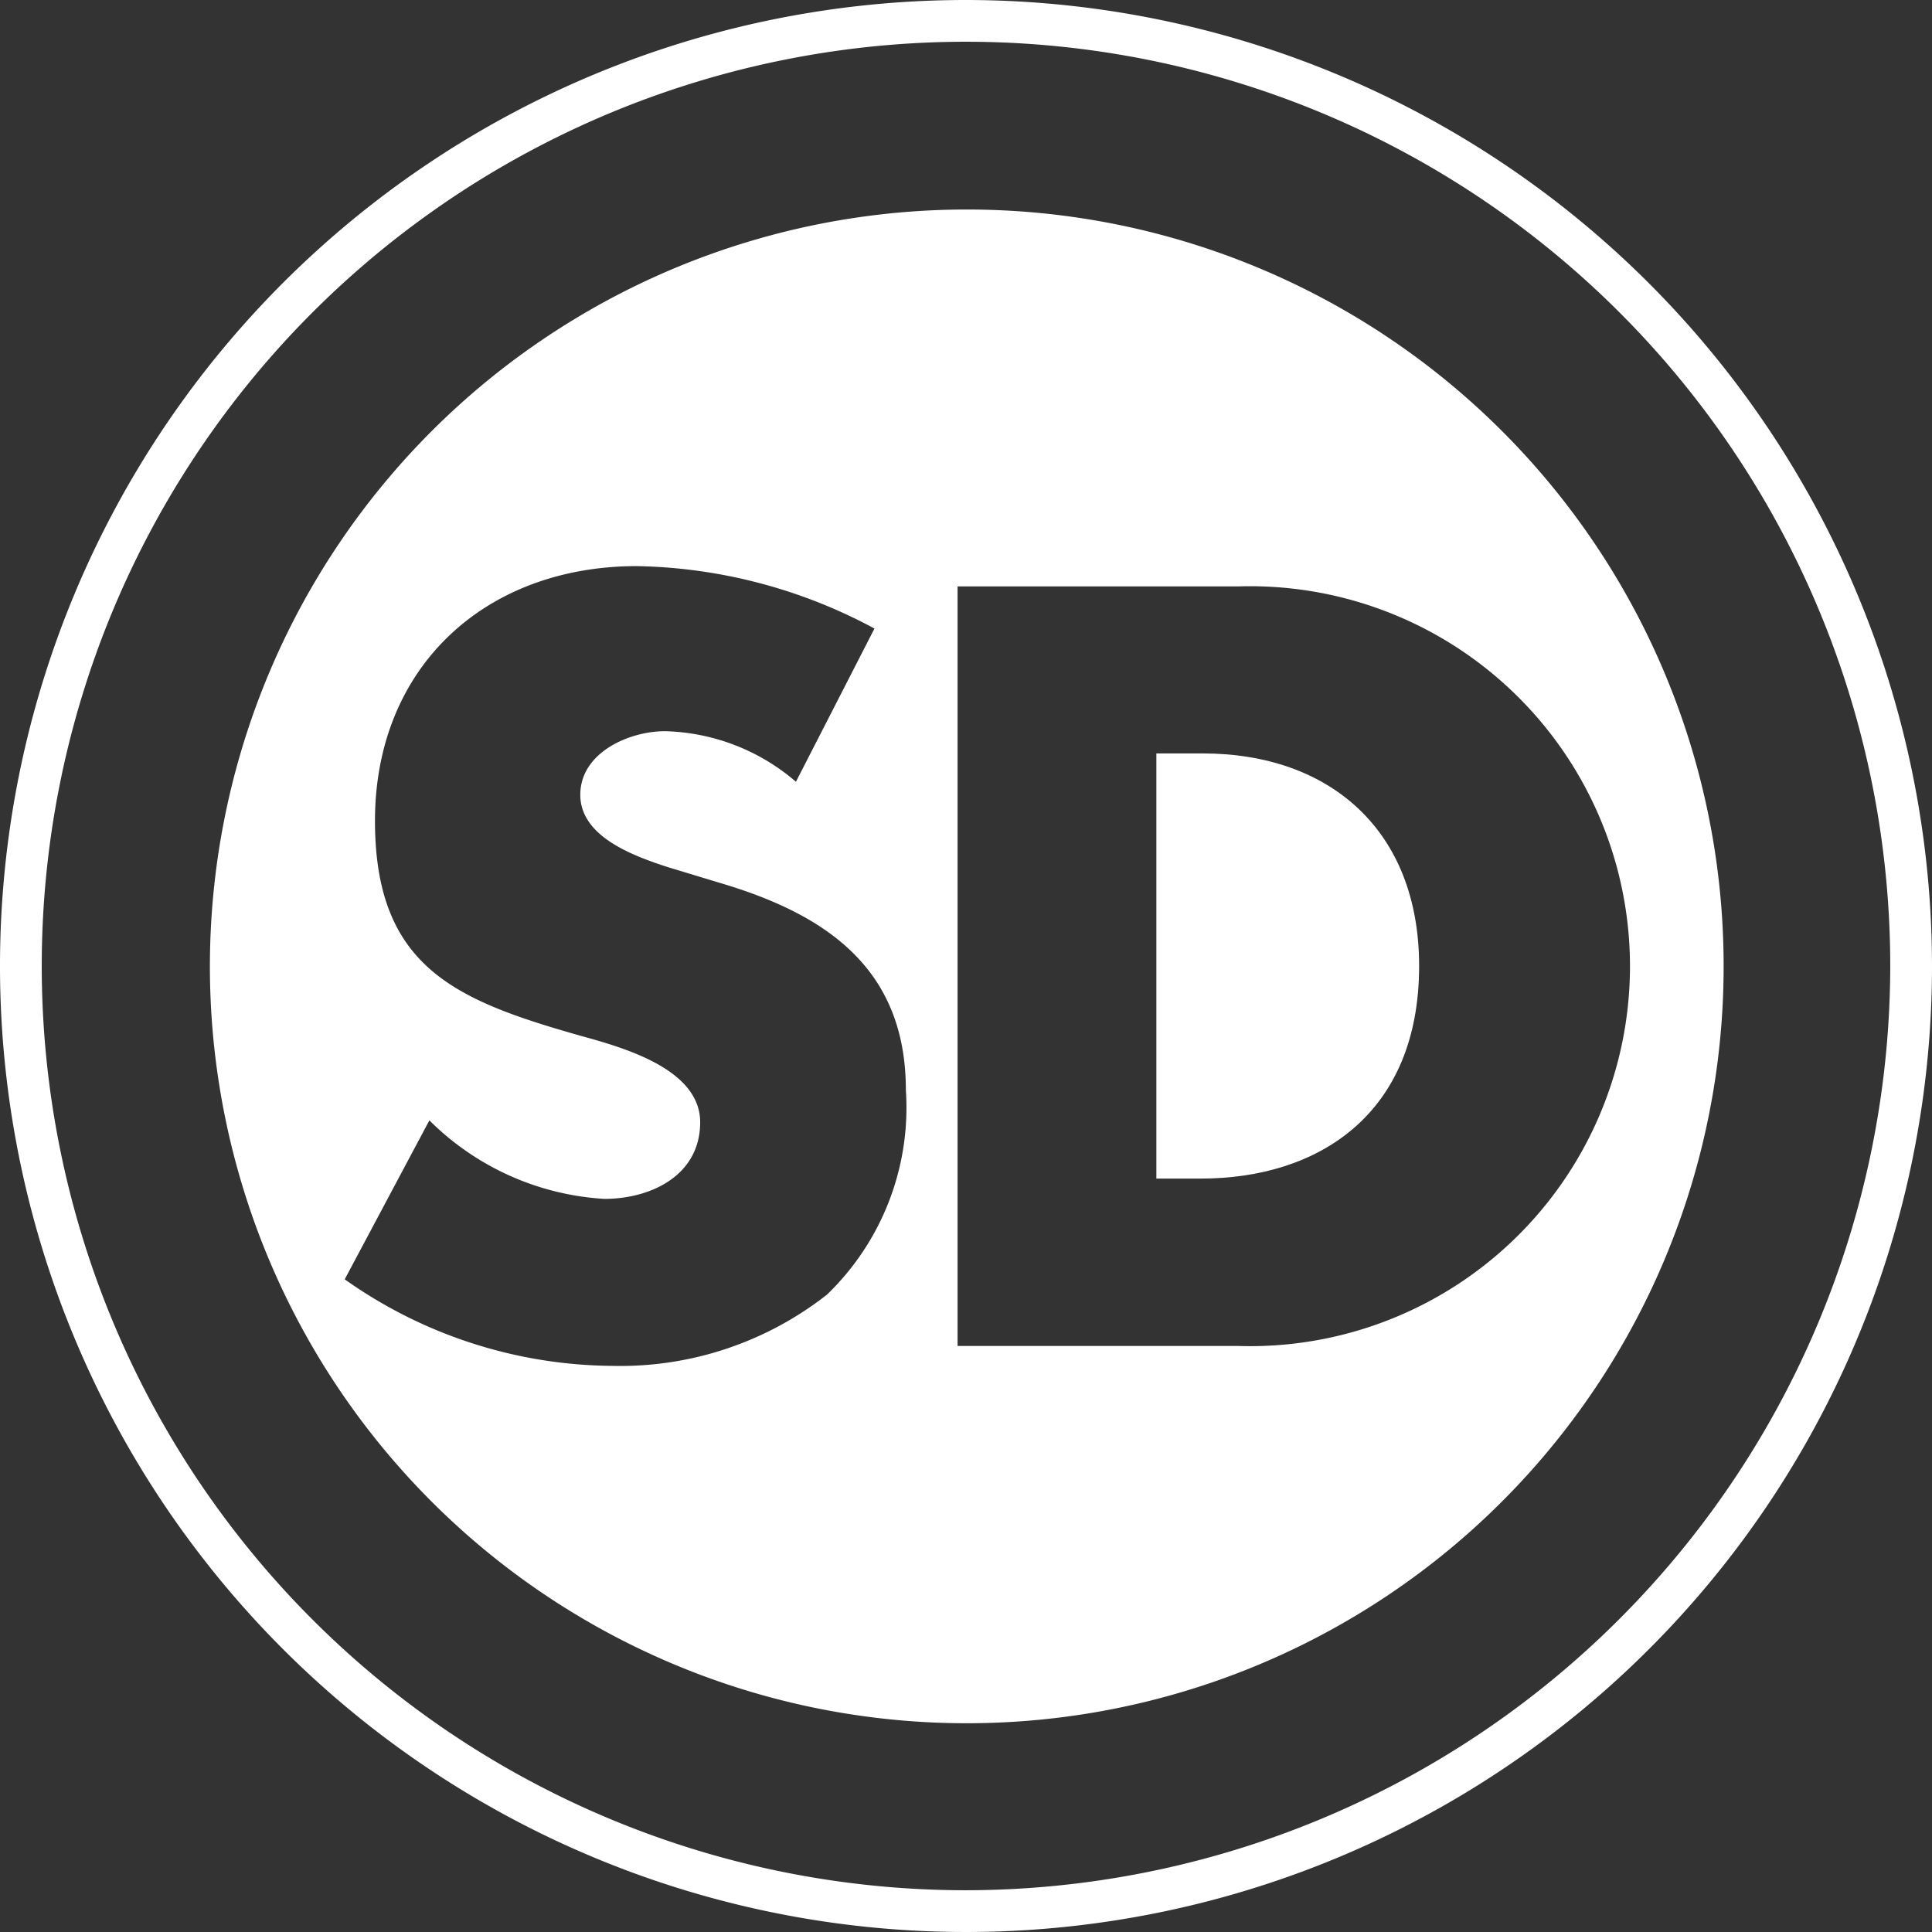 <svg xmlns="http://www.w3.org/2000/svg" viewBox="0 0 50.44 50.44"><rect x="0" y="0" width="50.44" height="50.44" fill="#333333" stroke="none"/><defs><style>.cls-1{fill:none;}.cls-2{fill:#fff;}</style></defs><g id="Layer_2" data-name="Layer 2"><g id="Art"><path class="cls-1" d="M18.75,23l-1.32-.4c-.89-.29-2.29-.73-2.29-1.89s1.27-1.66,2.21-1.66a5.44,5.44,0,0,1,3.42,1.32l2.05-4a13.55,13.55,0,0,0-6.2-1.63c-4,0-6.84,2.63-6.84,6.65,0,3.84,2.13,4.69,5.36,5.61,1.11.31,3.13.81,3.13,2.26s-1.29,2-2.5,2a7.06,7.06,0,0,1-4.57-2.05L9,33.4a12.22,12.22,0,0,0,7,2.26,8.74,8.74,0,0,0,5.63-1.86,6.78,6.78,0,0,0,2.05-5.34C23.64,25.25,21.51,23.85,18.75,23Z"></path><path class="cls-1" d="M32.35,15.31H25V35.14h7.32a9.92,9.92,0,1,0,0-19.83Zm-1,15.46H30.19V19.67H31.4c3.31,0,5.65,2,5.65,5.55C37.05,29.09,34.42,30.77,31.35,30.77Z"></path><path class="cls-1" d="M25.22,1.09A24.13,24.13,0,1,0,49.35,25.22,24.16,24.16,0,0,0,25.22,1.09Zm0,43.89A19.76,19.76,0,1,1,45,25.22,19.76,19.76,0,0,1,25.22,45Z"></path><path class="cls-2" d="M25.22,0A25.22,25.22,0,1,0,50.44,25.22,25.24,25.24,0,0,0,25.22,0Zm0,49.35A24.13,24.13,0,1,1,49.35,25.22,24.16,24.16,0,0,1,25.22,49.35Z"></path><path class="cls-2" d="M31.4,19.67H30.19v11.1h1.16c3.07,0,5.7-1.68,5.7-5.55C37.05,21.67,34.71,19.67,31.4,19.67Z"></path><path class="cls-2" d="M25.22,5.47A19.76,19.76,0,1,0,45,25.22,19.75,19.75,0,0,0,25.22,5.47ZM21.59,33.8A8.74,8.74,0,0,1,16,35.66,12.22,12.22,0,0,1,9,33.4l2.21-4.15a7.06,7.06,0,0,0,4.57,2.05c1.21,0,2.5-.61,2.5-2s-2-1.95-3.13-2.26c-3.23-.92-5.36-1.77-5.36-5.61,0-4,2.86-6.65,6.84-6.65a13.55,13.55,0,0,1,6.2,1.63l-2.05,4a5.44,5.44,0,0,0-3.42-1.32c-.94,0-2.21.56-2.21,1.66s1.4,1.6,2.29,1.89l1.32.4c2.76.81,4.89,2.21,4.89,5.42A6.78,6.78,0,0,1,21.59,33.8Zm10.76,1.34H25V15.31h7.32a9.92,9.92,0,1,1,0,19.83Z"></path></g></g></svg>